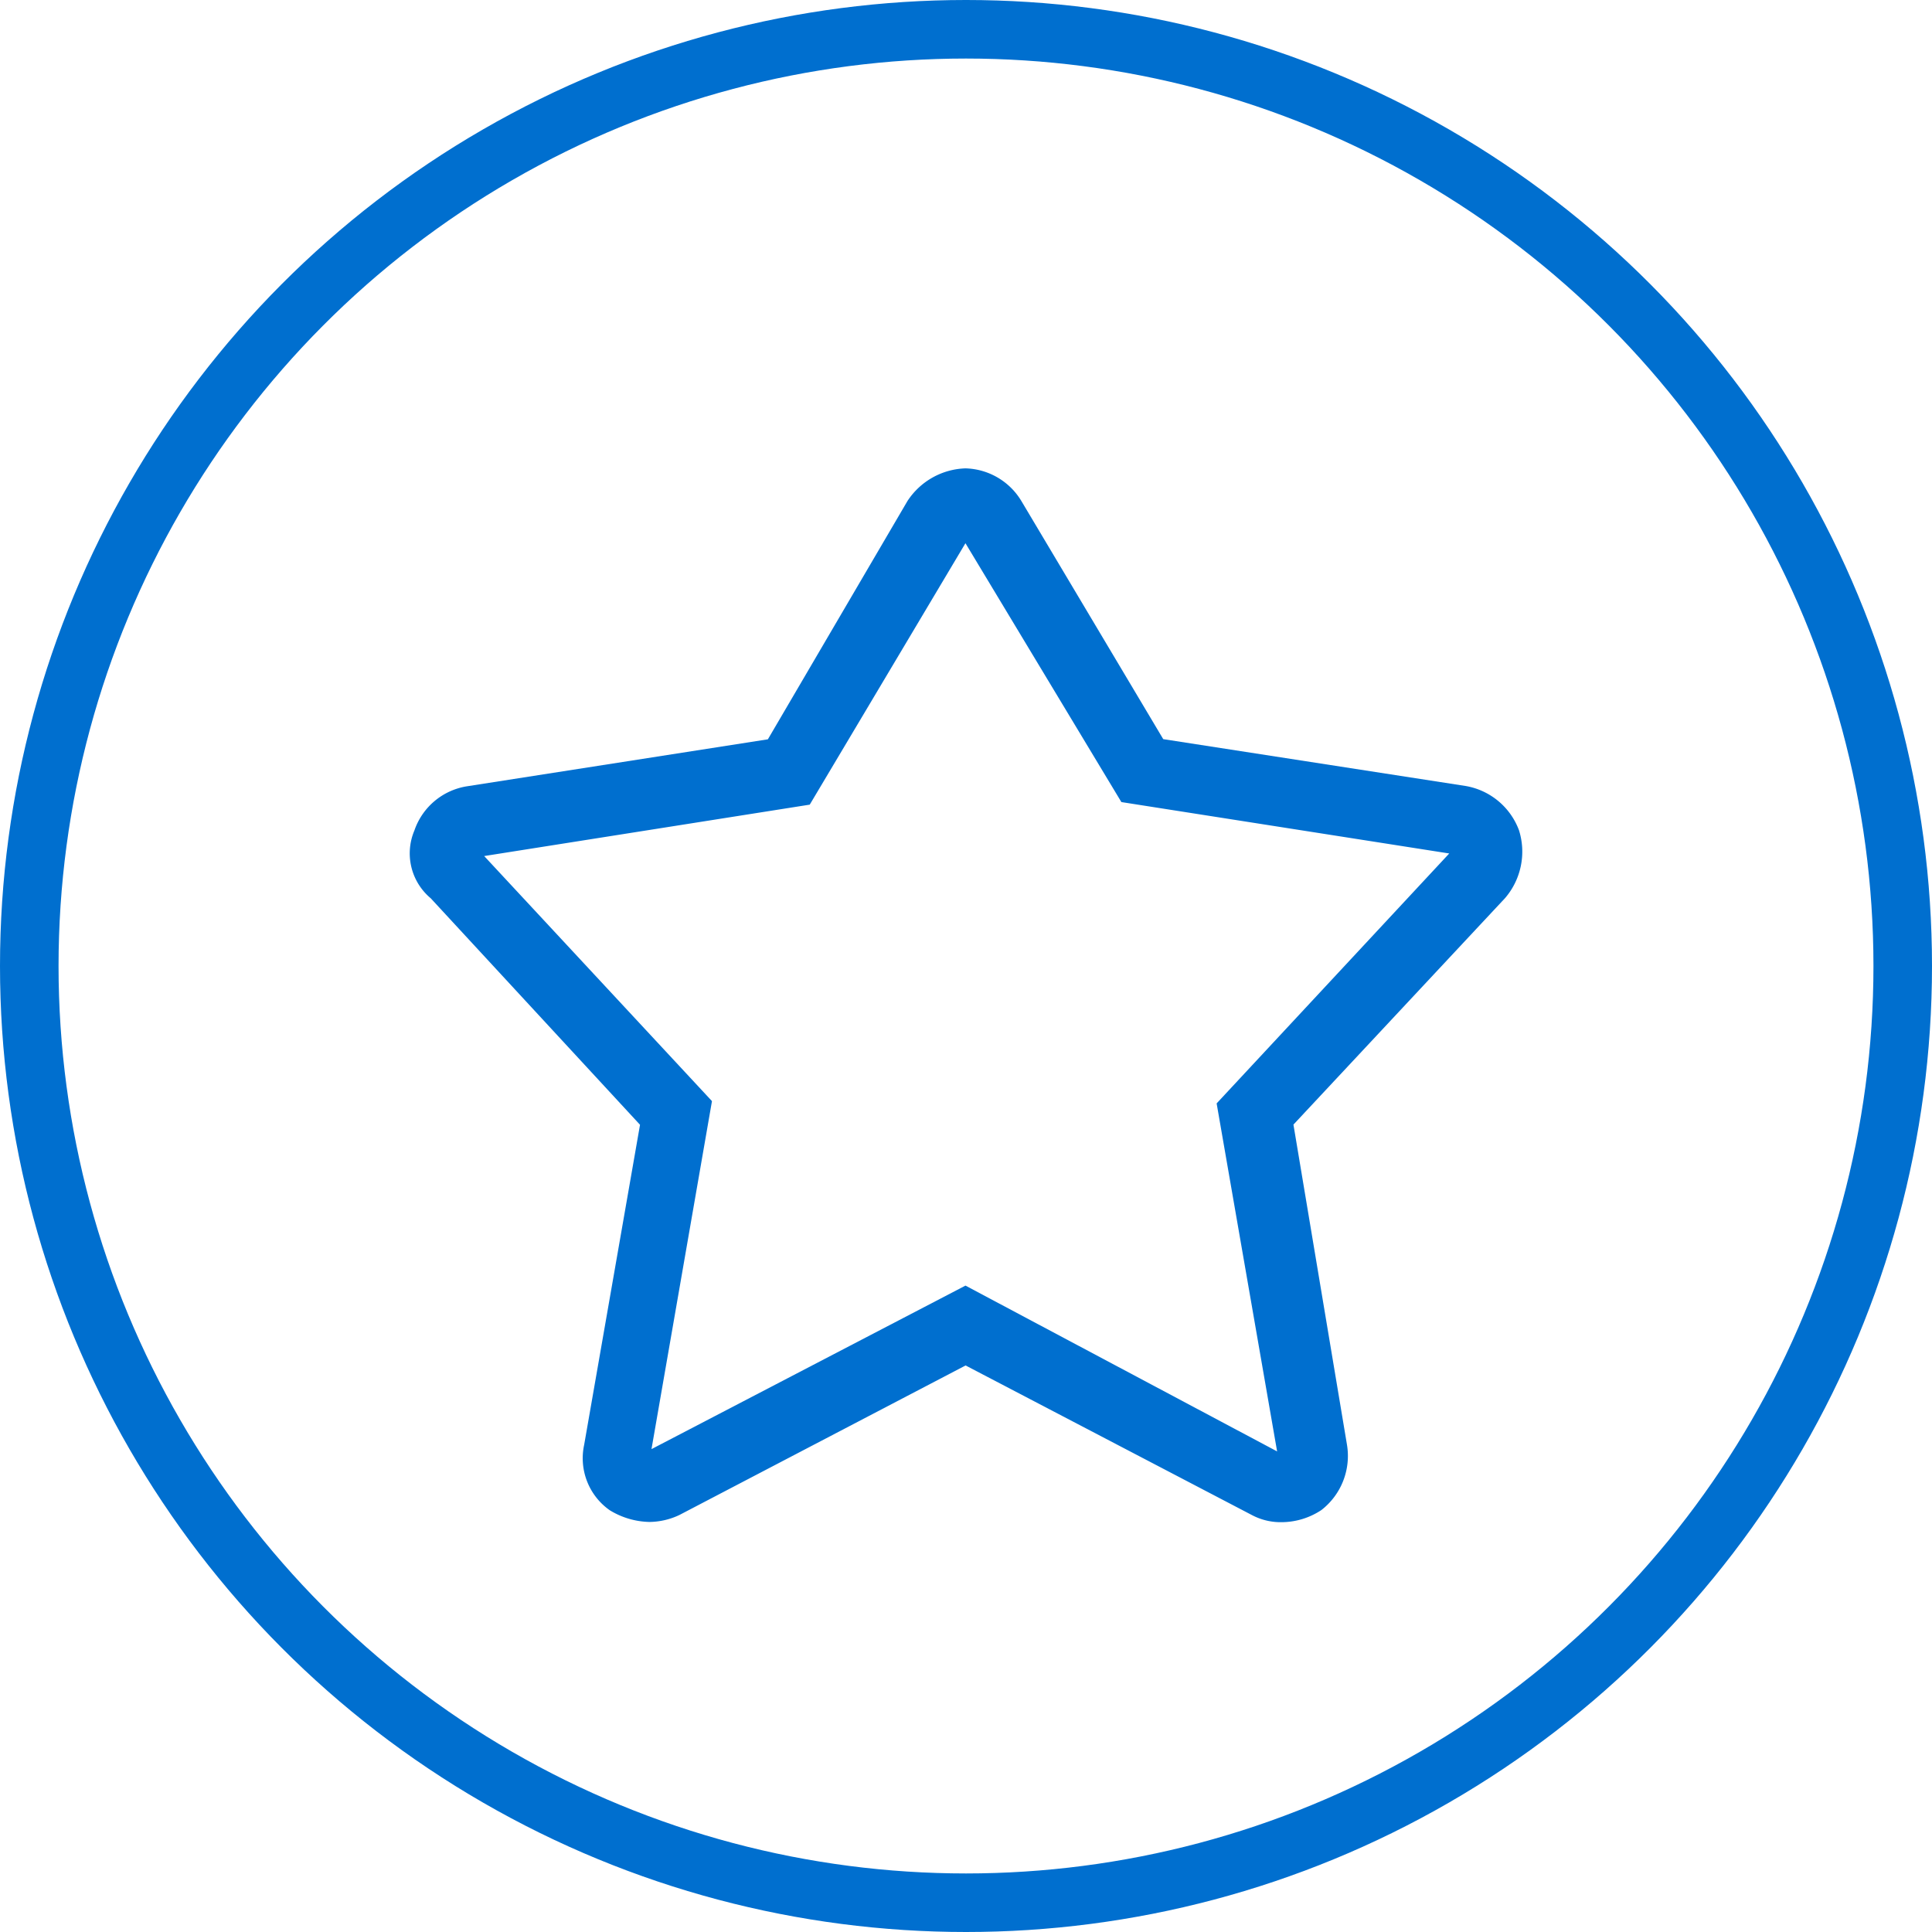 <svg xmlns="http://www.w3.org/2000/svg" width="33" height="33" viewBox="0 0 33 33">
  <g id="icon" transform="translate(33)">
    <g id="Oval" transform="translate(-33)" fill="none" stroke="#006fcf" stroke-miterlimit="10" stroke-width="1">
      <circle cx="16.5" cy="16.5" r="16.5" stroke="none"/>
      <circle cx="16.5" cy="16.5" r="16" fill="none"/>
    </g>
    <g id="Fill_6" data-name="Fill 6" transform="translate(-7 8)">
      <path id="Fill_1" data-name="Fill 1" d="M-4.111,18a1.239,1.239,0,0,0,.681-.207,1.17,1.17,0,0,0,.437-1.118l-.914-5.466L-.292,7.34A1.218,1.218,0,0,0-.054,6.183a1.187,1.187,0,0,0-.913-.758l-5.164-.8L-8.554.558A1.149,1.149,0,0,0-9.508,0,1.23,1.23,0,0,0-10.5.558l-2.384,4.07-5.124.8a1.137,1.137,0,0,0-.914.758,1,1,0,0,0,.279,1.157l3.575,3.869-.954,5.466a1.085,1.085,0,0,0,.437,1.118,1.348,1.348,0,0,0,.676.2,1.221,1.221,0,0,0,.516-.12l4.886-2.553,4.886,2.553A1.048,1.048,0,0,0-4.111,18Zm-5.4-16.724h0L-6.846,5.7l5.6.878-3.973,4.269,1.033,5.944-5.323-2.832-5.363,2.793,1.033-5.944L-17.73,6.622l5.561-.878,2.661-4.468Z" fill="#006fcf"/>
    </g>
  </g>
</svg>